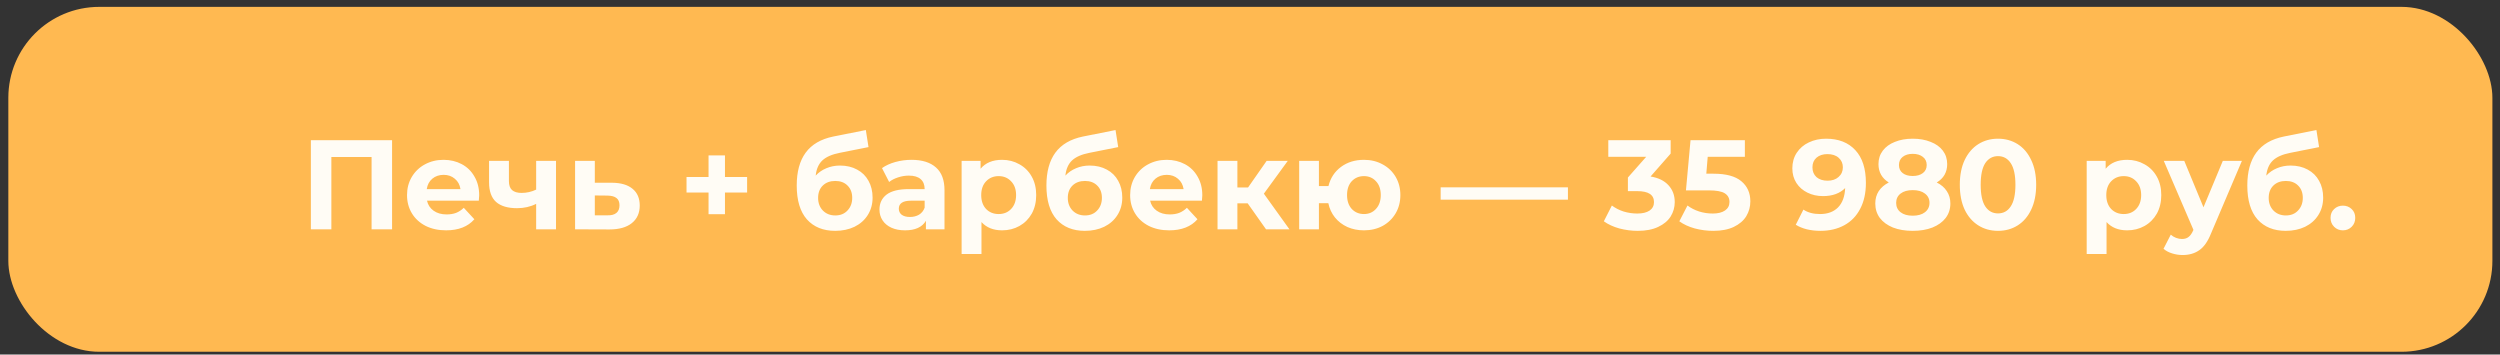 <?xml version="1.0" encoding="UTF-8"?> <svg xmlns="http://www.w3.org/2000/svg" width="275" height="39" viewBox="0 0 275 39" fill="none"><rect x="0" y="0" width="275" height="39" fill="#333333" stroke="none"/> <rect x="0.917" y="0.756" width="273.246" height="37.938" rx="10" fill="#FFB951"></rect> <path d="M43.128 15.425V25.225H40.874V17.273H36.45V25.225H34.196V15.425H43.128ZM52.711 21.487C52.711 21.515 52.697 21.711 52.669 22.075H46.971C47.074 22.542 47.317 22.911 47.699 23.181C48.082 23.452 48.558 23.587 49.127 23.587C49.519 23.587 49.865 23.531 50.163 23.419C50.471 23.298 50.756 23.111 51.017 22.859L52.179 24.119C51.47 24.931 50.434 25.337 49.071 25.337C48.222 25.337 47.471 25.174 46.817 24.847C46.164 24.511 45.66 24.049 45.305 23.461C44.951 22.873 44.773 22.206 44.773 21.459C44.773 20.722 44.946 20.059 45.291 19.471C45.646 18.874 46.127 18.412 46.733 18.085C47.349 17.749 48.035 17.581 48.791 17.581C49.529 17.581 50.196 17.74 50.793 18.057C51.391 18.375 51.857 18.832 52.193 19.429C52.539 20.017 52.711 20.703 52.711 21.487ZM48.805 19.233C48.311 19.233 47.895 19.373 47.559 19.653C47.223 19.933 47.018 20.316 46.943 20.801H50.653C50.579 20.325 50.373 19.947 50.037 19.667C49.701 19.378 49.291 19.233 48.805 19.233ZM61.161 17.693V25.225H58.977V22.425C58.343 22.743 57.643 22.901 56.877 22.901C55.86 22.901 55.09 22.673 54.568 22.215C54.054 21.749 53.797 21.03 53.797 20.059V17.693H55.981V19.919C55.981 20.377 56.098 20.708 56.331 20.913C56.574 21.119 56.919 21.221 57.367 21.221C57.937 21.221 58.474 21.1 58.977 20.857V17.693H61.161ZM67.333 20.101C68.313 20.111 69.064 20.335 69.587 20.773C70.109 21.203 70.371 21.814 70.371 22.607C70.371 23.438 70.077 24.087 69.489 24.553C68.91 25.011 68.093 25.239 67.039 25.239L63.259 25.225V17.693L65.429 17.693V20.101H67.333ZM66.843 23.685C67.263 23.695 67.585 23.606 67.809 23.419C68.033 23.233 68.145 22.953 68.145 22.579C68.145 22.215 68.033 21.949 67.809 21.781C67.594 21.613 67.272 21.525 66.843 21.515L65.429 21.501V23.685H66.843ZM82.182 21.179H79.746V23.559H77.94V21.179H75.518V19.471H77.94V17.091H79.746V19.471H82.182V21.179ZM92.4 18.211C93.118 18.211 93.748 18.361 94.29 18.659C94.831 18.949 95.246 19.359 95.536 19.891C95.834 20.423 95.984 21.039 95.984 21.739C95.984 22.458 95.806 23.097 95.452 23.657C95.106 24.208 94.621 24.637 93.996 24.945C93.37 25.244 92.661 25.393 91.868 25.393C90.552 25.393 89.516 24.973 88.76 24.133C88.013 23.284 87.64 22.043 87.64 20.409C87.64 18.897 87.966 17.693 88.62 16.797C89.282 15.892 90.295 15.299 91.658 15.019L95.242 14.305L95.536 16.181L92.372 16.811C91.513 16.979 90.874 17.259 90.454 17.651C90.043 18.043 89.8 18.599 89.726 19.317C90.052 18.963 90.444 18.692 90.902 18.505C91.359 18.309 91.858 18.211 92.4 18.211ZM91.882 23.699C92.442 23.699 92.89 23.517 93.226 23.153C93.571 22.789 93.744 22.327 93.744 21.767C93.744 21.198 93.571 20.745 93.226 20.409C92.89 20.073 92.442 19.905 91.882 19.905C91.312 19.905 90.855 20.073 90.51 20.409C90.164 20.745 89.992 21.198 89.992 21.767C89.992 22.337 90.169 22.803 90.524 23.167C90.878 23.522 91.331 23.699 91.882 23.699ZM100.269 17.581C101.435 17.581 102.331 17.861 102.957 18.421C103.582 18.972 103.895 19.807 103.895 20.927V25.225H101.851V24.287C101.44 24.987 100.675 25.337 99.555 25.337C98.976 25.337 98.472 25.239 98.043 25.043C97.623 24.847 97.301 24.577 97.077 24.231C96.853 23.886 96.741 23.494 96.741 23.055C96.741 22.355 97.002 21.805 97.525 21.403C98.057 21.002 98.873 20.801 99.975 20.801H101.711C101.711 20.325 101.566 19.961 101.277 19.709C100.987 19.448 100.553 19.317 99.975 19.317C99.573 19.317 99.177 19.383 98.785 19.513C98.402 19.635 98.075 19.803 97.805 20.017L97.021 18.491C97.431 18.202 97.921 17.978 98.491 17.819C99.069 17.661 99.662 17.581 100.269 17.581ZM100.101 23.867C100.474 23.867 100.805 23.783 101.095 23.615C101.384 23.438 101.589 23.181 101.711 22.845V22.075H100.213C99.317 22.075 98.869 22.369 98.869 22.957C98.869 23.237 98.976 23.461 99.191 23.629C99.415 23.788 99.718 23.867 100.101 23.867ZM110.23 17.581C110.93 17.581 111.564 17.745 112.134 18.071C112.712 18.389 113.165 18.841 113.492 19.429C113.818 20.008 113.982 20.685 113.982 21.459C113.982 22.234 113.818 22.915 113.492 23.503C113.165 24.082 112.712 24.535 112.134 24.861C111.564 25.179 110.93 25.337 110.23 25.337C109.268 25.337 108.512 25.034 107.962 24.427V27.941H105.778V17.693H107.864V18.561C108.405 17.908 109.194 17.581 110.23 17.581ZM109.852 23.545C110.412 23.545 110.869 23.359 111.224 22.985C111.588 22.603 111.77 22.094 111.77 21.459C111.77 20.825 111.588 20.321 111.224 19.947C110.869 19.565 110.412 19.373 109.852 19.373C109.292 19.373 108.83 19.565 108.466 19.947C108.111 20.321 107.934 20.825 107.934 21.459C107.934 22.094 108.111 22.603 108.466 22.985C108.83 23.359 109.292 23.545 109.852 23.545ZM119.866 18.211C120.585 18.211 121.215 18.361 121.756 18.659C122.298 18.949 122.713 19.359 123.002 19.891C123.301 20.423 123.45 21.039 123.45 21.739C123.45 22.458 123.273 23.097 122.918 23.657C122.573 24.208 122.088 24.637 121.462 24.945C120.837 25.244 120.128 25.393 119.334 25.393C118.018 25.393 116.982 24.973 116.226 24.133C115.48 23.284 115.106 22.043 115.106 20.409C115.106 18.897 115.433 17.693 116.086 16.797C116.749 15.892 117.762 15.299 119.124 15.019L122.708 14.305L123.002 16.181L119.838 16.811C118.98 16.979 118.34 17.259 117.92 17.651C117.51 18.043 117.267 18.599 117.192 19.317C117.519 18.963 117.911 18.692 118.368 18.505C118.826 18.309 119.325 18.211 119.866 18.211ZM119.348 23.699C119.908 23.699 120.356 23.517 120.692 23.153C121.038 22.789 121.21 22.327 121.21 21.767C121.21 21.198 121.038 20.745 120.692 20.409C120.356 20.073 119.908 19.905 119.348 19.905C118.779 19.905 118.322 20.073 117.976 20.409C117.631 20.745 117.458 21.198 117.458 21.767C117.458 22.337 117.636 22.803 117.99 23.167C118.345 23.522 118.798 23.699 119.348 23.699ZM132.254 21.487C132.254 21.515 132.24 21.711 132.212 22.075H126.514C126.617 22.542 126.86 22.911 127.242 23.181C127.625 23.452 128.101 23.587 128.67 23.587C129.062 23.587 129.408 23.531 129.706 23.419C130.014 23.298 130.299 23.111 130.56 22.859L131.722 24.119C131.013 24.931 129.977 25.337 128.614 25.337C127.765 25.337 127.014 25.174 126.36 24.847C125.707 24.511 125.203 24.049 124.848 23.461C124.494 22.873 124.316 22.206 124.316 21.459C124.316 20.722 124.489 20.059 124.834 19.471C125.189 18.874 125.67 18.412 126.276 18.085C126.892 17.749 127.578 17.581 128.334 17.581C129.072 17.581 129.739 17.74 130.336 18.057C130.934 18.375 131.4 18.832 131.736 19.429C132.082 20.017 132.254 20.703 132.254 21.487ZM128.348 19.233C127.854 19.233 127.438 19.373 127.102 19.653C126.766 19.933 126.561 20.316 126.486 20.801H130.196C130.122 20.325 129.916 19.947 129.58 19.667C129.244 19.378 128.834 19.233 128.348 19.233ZM137.247 22.369H136.113V25.225H133.929V17.693H136.113V20.619H137.289L139.333 17.693H141.657L139.025 21.305L141.839 25.225H139.263L137.247 22.369ZM150.037 17.581C150.802 17.581 151.488 17.749 152.095 18.085C152.702 18.412 153.178 18.869 153.523 19.457C153.868 20.045 154.041 20.713 154.041 21.459C154.041 22.206 153.868 22.873 153.523 23.461C153.178 24.049 152.702 24.511 152.095 24.847C151.488 25.174 150.802 25.337 150.037 25.337C149.374 25.337 148.768 25.216 148.217 24.973C147.666 24.721 147.209 24.371 146.845 23.923C146.481 23.466 146.238 22.943 146.117 22.355H145.081V25.225H142.911V17.693H145.081V20.465H146.131C146.346 19.588 146.803 18.888 147.503 18.365C148.203 17.843 149.048 17.581 150.037 17.581ZM150.037 23.545C150.569 23.545 151.008 23.359 151.353 22.985C151.708 22.603 151.885 22.094 151.885 21.459C151.885 20.815 151.708 20.307 151.353 19.933C151.008 19.56 150.569 19.373 150.037 19.373C149.496 19.373 149.048 19.56 148.693 19.933C148.348 20.307 148.175 20.815 148.175 21.459C148.175 22.094 148.348 22.603 148.693 22.985C149.048 23.359 149.496 23.545 150.037 23.545ZM158.472 20.605L172.472 20.605V21.963H158.472V20.605ZM181.561 19.415C182.42 19.555 183.078 19.877 183.535 20.381C183.992 20.876 184.221 21.492 184.221 22.229C184.221 22.799 184.072 23.326 183.773 23.811C183.474 24.287 183.017 24.67 182.401 24.959C181.794 25.249 181.048 25.393 180.161 25.393C179.47 25.393 178.789 25.305 178.117 25.127C177.454 24.941 176.89 24.679 176.423 24.343L177.305 22.607C177.678 22.887 178.108 23.107 178.593 23.265C179.088 23.415 179.592 23.489 180.105 23.489C180.674 23.489 181.122 23.382 181.449 23.167C181.776 22.943 181.939 22.631 181.939 22.229C181.939 21.427 181.328 21.025 180.105 21.025H179.069V19.527L181.085 17.245H176.913V15.425H183.773V16.895L181.561 19.415ZM188.492 19.107C189.873 19.107 190.89 19.383 191.544 19.933C192.206 20.484 192.538 21.221 192.538 22.145C192.538 22.743 192.388 23.289 192.09 23.783C191.791 24.269 191.334 24.661 190.718 24.959C190.111 25.249 189.36 25.393 188.464 25.393C187.773 25.393 187.092 25.305 186.42 25.127C185.757 24.941 185.192 24.679 184.726 24.343L185.622 22.607C185.995 22.887 186.424 23.107 186.91 23.265C187.395 23.415 187.894 23.489 188.408 23.489C188.977 23.489 189.425 23.377 189.752 23.153C190.078 22.929 190.242 22.617 190.242 22.215C190.242 21.795 190.069 21.478 189.724 21.263C189.388 21.049 188.8 20.941 187.96 20.941H185.454L185.958 15.425H191.936V17.245H187.848L187.694 19.107H188.492ZM200.867 15.257C202.239 15.257 203.312 15.677 204.087 16.517C204.861 17.348 205.249 18.547 205.249 20.115C205.249 21.226 205.039 22.178 204.619 22.971C204.208 23.765 203.625 24.367 202.869 24.777C202.113 25.188 201.24 25.393 200.251 25.393C199.728 25.393 199.229 25.337 198.753 25.225C198.277 25.104 197.871 24.936 197.535 24.721L198.375 23.055C198.851 23.382 199.462 23.545 200.209 23.545C201.039 23.545 201.697 23.303 202.183 22.817C202.668 22.323 202.929 21.613 202.967 20.689C202.379 21.277 201.567 21.571 200.531 21.571C199.905 21.571 199.336 21.445 198.823 21.193C198.309 20.941 197.903 20.587 197.605 20.129C197.306 19.663 197.157 19.126 197.157 18.519C197.157 17.866 197.32 17.292 197.647 16.797C197.973 16.303 198.417 15.925 198.977 15.663C199.546 15.393 200.176 15.257 200.867 15.257ZM201.035 19.877C201.529 19.877 201.931 19.742 202.239 19.471C202.556 19.191 202.715 18.837 202.715 18.407C202.715 17.978 202.561 17.628 202.253 17.357C201.954 17.087 201.539 16.951 201.007 16.951C200.521 16.951 200.125 17.082 199.817 17.343C199.518 17.605 199.369 17.959 199.369 18.407C199.369 18.855 199.518 19.215 199.817 19.485C200.125 19.747 200.531 19.877 201.035 19.877ZM213.043 20.073C213.528 20.316 213.897 20.633 214.149 21.025C214.41 21.417 214.541 21.87 214.541 22.383C214.541 22.99 214.368 23.522 214.023 23.979C213.677 24.427 213.192 24.777 212.567 25.029C211.941 25.272 211.218 25.393 210.397 25.393C209.575 25.393 208.852 25.272 208.227 25.029C207.611 24.777 207.13 24.427 206.785 23.979C206.449 23.522 206.281 22.99 206.281 22.383C206.281 21.87 206.407 21.417 206.659 21.025C206.92 20.633 207.289 20.316 207.765 20.073C207.401 19.849 207.121 19.569 206.925 19.233C206.729 18.888 206.631 18.496 206.631 18.057C206.631 17.488 206.789 16.993 207.107 16.573C207.424 16.153 207.867 15.831 208.437 15.607C209.006 15.374 209.659 15.257 210.397 15.257C211.143 15.257 211.801 15.374 212.371 15.607C212.949 15.831 213.397 16.153 213.715 16.573C214.032 16.993 214.191 17.488 214.191 18.057C214.191 18.496 214.093 18.888 213.897 19.233C213.701 19.569 213.416 19.849 213.043 20.073ZM210.397 16.923C209.939 16.923 209.571 17.035 209.291 17.259C209.02 17.474 208.885 17.773 208.885 18.155C208.885 18.529 209.02 18.823 209.291 19.037C209.561 19.252 209.93 19.359 210.397 19.359C210.863 19.359 211.237 19.252 211.517 19.037C211.797 18.823 211.937 18.529 211.937 18.155C211.937 17.773 211.797 17.474 211.517 17.259C211.237 17.035 210.863 16.923 210.397 16.923ZM210.397 23.727C210.966 23.727 211.414 23.601 211.741 23.349C212.077 23.088 212.245 22.743 212.245 22.313C212.245 21.884 212.077 21.543 211.741 21.291C211.414 21.039 210.966 20.913 210.397 20.913C209.837 20.913 209.393 21.039 209.067 21.291C208.74 21.543 208.577 21.884 208.577 22.313C208.577 22.752 208.74 23.097 209.067 23.349C209.393 23.601 209.837 23.727 210.397 23.727ZM219.779 25.393C218.967 25.393 218.243 25.193 217.609 24.791C216.974 24.39 216.475 23.811 216.111 23.055C215.756 22.29 215.579 21.38 215.579 20.325C215.579 19.271 215.756 18.365 216.111 17.609C216.475 16.844 216.974 16.261 217.609 15.859C218.243 15.458 218.967 15.257 219.779 15.257C220.591 15.257 221.314 15.458 221.949 15.859C222.583 16.261 223.078 16.844 223.433 17.609C223.797 18.365 223.979 19.271 223.979 20.325C223.979 21.38 223.797 22.29 223.433 23.055C223.078 23.811 222.583 24.39 221.949 24.791C221.314 25.193 220.591 25.393 219.779 25.393ZM219.779 23.475C220.376 23.475 220.843 23.219 221.179 22.705C221.524 22.192 221.697 21.399 221.697 20.325C221.697 19.252 221.524 18.459 221.179 17.945C220.843 17.432 220.376 17.175 219.779 17.175C219.191 17.175 218.724 17.432 218.379 17.945C218.043 18.459 217.875 19.252 217.875 20.325C217.875 21.399 218.043 22.192 218.379 22.705C218.724 23.219 219.191 23.475 219.779 23.475ZM233.988 17.581C234.688 17.581 235.322 17.745 235.892 18.071C236.47 18.389 236.923 18.841 237.25 19.429C237.576 20.008 237.74 20.685 237.74 21.459C237.74 22.234 237.576 22.915 237.25 23.503C236.923 24.082 236.47 24.535 235.892 24.861C235.322 25.179 234.688 25.337 233.988 25.337C233.026 25.337 232.27 25.034 231.72 24.427V27.941H229.536V17.693H231.622V18.561C232.163 17.908 232.952 17.581 233.988 17.581ZM233.61 23.545C234.17 23.545 234.627 23.359 234.982 22.985C235.346 22.603 235.528 22.094 235.528 21.459C235.528 20.825 235.346 20.321 234.982 19.947C234.627 19.565 234.17 19.373 233.61 19.373C233.05 19.373 232.588 19.565 232.224 19.947C231.869 20.321 231.692 20.825 231.692 21.459C231.692 22.094 231.869 22.603 232.224 22.985C232.588 23.359 233.05 23.545 233.61 23.545ZM246.611 17.693L243.209 25.687C242.864 26.555 242.435 27.167 241.921 27.521C241.417 27.876 240.806 28.053 240.087 28.053C239.695 28.053 239.308 27.993 238.925 27.871C238.543 27.75 238.23 27.582 237.987 27.367L238.785 25.813C238.953 25.963 239.145 26.079 239.359 26.163C239.583 26.247 239.803 26.289 240.017 26.289C240.316 26.289 240.559 26.215 240.745 26.065C240.932 25.925 241.1 25.687 241.249 25.351L241.277 25.281L238.015 17.693H240.269L242.383 22.803L244.511 17.693H246.611ZM251.964 18.211C252.683 18.211 253.313 18.361 253.854 18.659C254.395 18.949 254.811 19.359 255.1 19.891C255.399 20.423 255.548 21.039 255.548 21.739C255.548 22.458 255.371 23.097 255.016 23.657C254.671 24.208 254.185 24.637 253.56 24.945C252.935 25.244 252.225 25.393 251.432 25.393C250.116 25.393 249.08 24.973 248.324 24.133C247.577 23.284 247.204 22.043 247.204 20.409C247.204 18.897 247.531 17.693 248.184 16.797C248.847 15.892 249.859 15.299 251.222 15.019L254.806 14.305L255.1 16.181L251.936 16.811C251.077 16.979 250.438 17.259 250.018 17.651C249.607 18.043 249.365 18.599 249.29 19.317C249.617 18.963 250.009 18.692 250.466 18.505C250.923 18.309 251.423 18.211 251.964 18.211ZM251.446 23.699C252.006 23.699 252.454 23.517 252.79 23.153C253.135 22.789 253.308 22.327 253.308 21.767C253.308 21.198 253.135 20.745 252.79 20.409C252.454 20.073 252.006 19.905 251.446 19.905C250.877 19.905 250.419 20.073 250.074 20.409C249.729 20.745 249.556 21.198 249.556 21.767C249.556 22.337 249.733 22.803 250.088 23.167C250.443 23.522 250.895 23.699 251.446 23.699ZM257.718 25.337C257.336 25.337 257.014 25.207 256.752 24.945C256.491 24.684 256.36 24.357 256.36 23.965C256.36 23.564 256.491 23.242 256.752 22.999C257.014 22.747 257.336 22.621 257.718 22.621C258.101 22.621 258.423 22.747 258.684 22.999C258.946 23.242 259.076 23.564 259.076 23.965C259.076 24.357 258.946 24.684 258.684 24.945C258.423 25.207 258.101 25.337 257.718 25.337Z" fill="#FFFCF5"></path> </svg> 